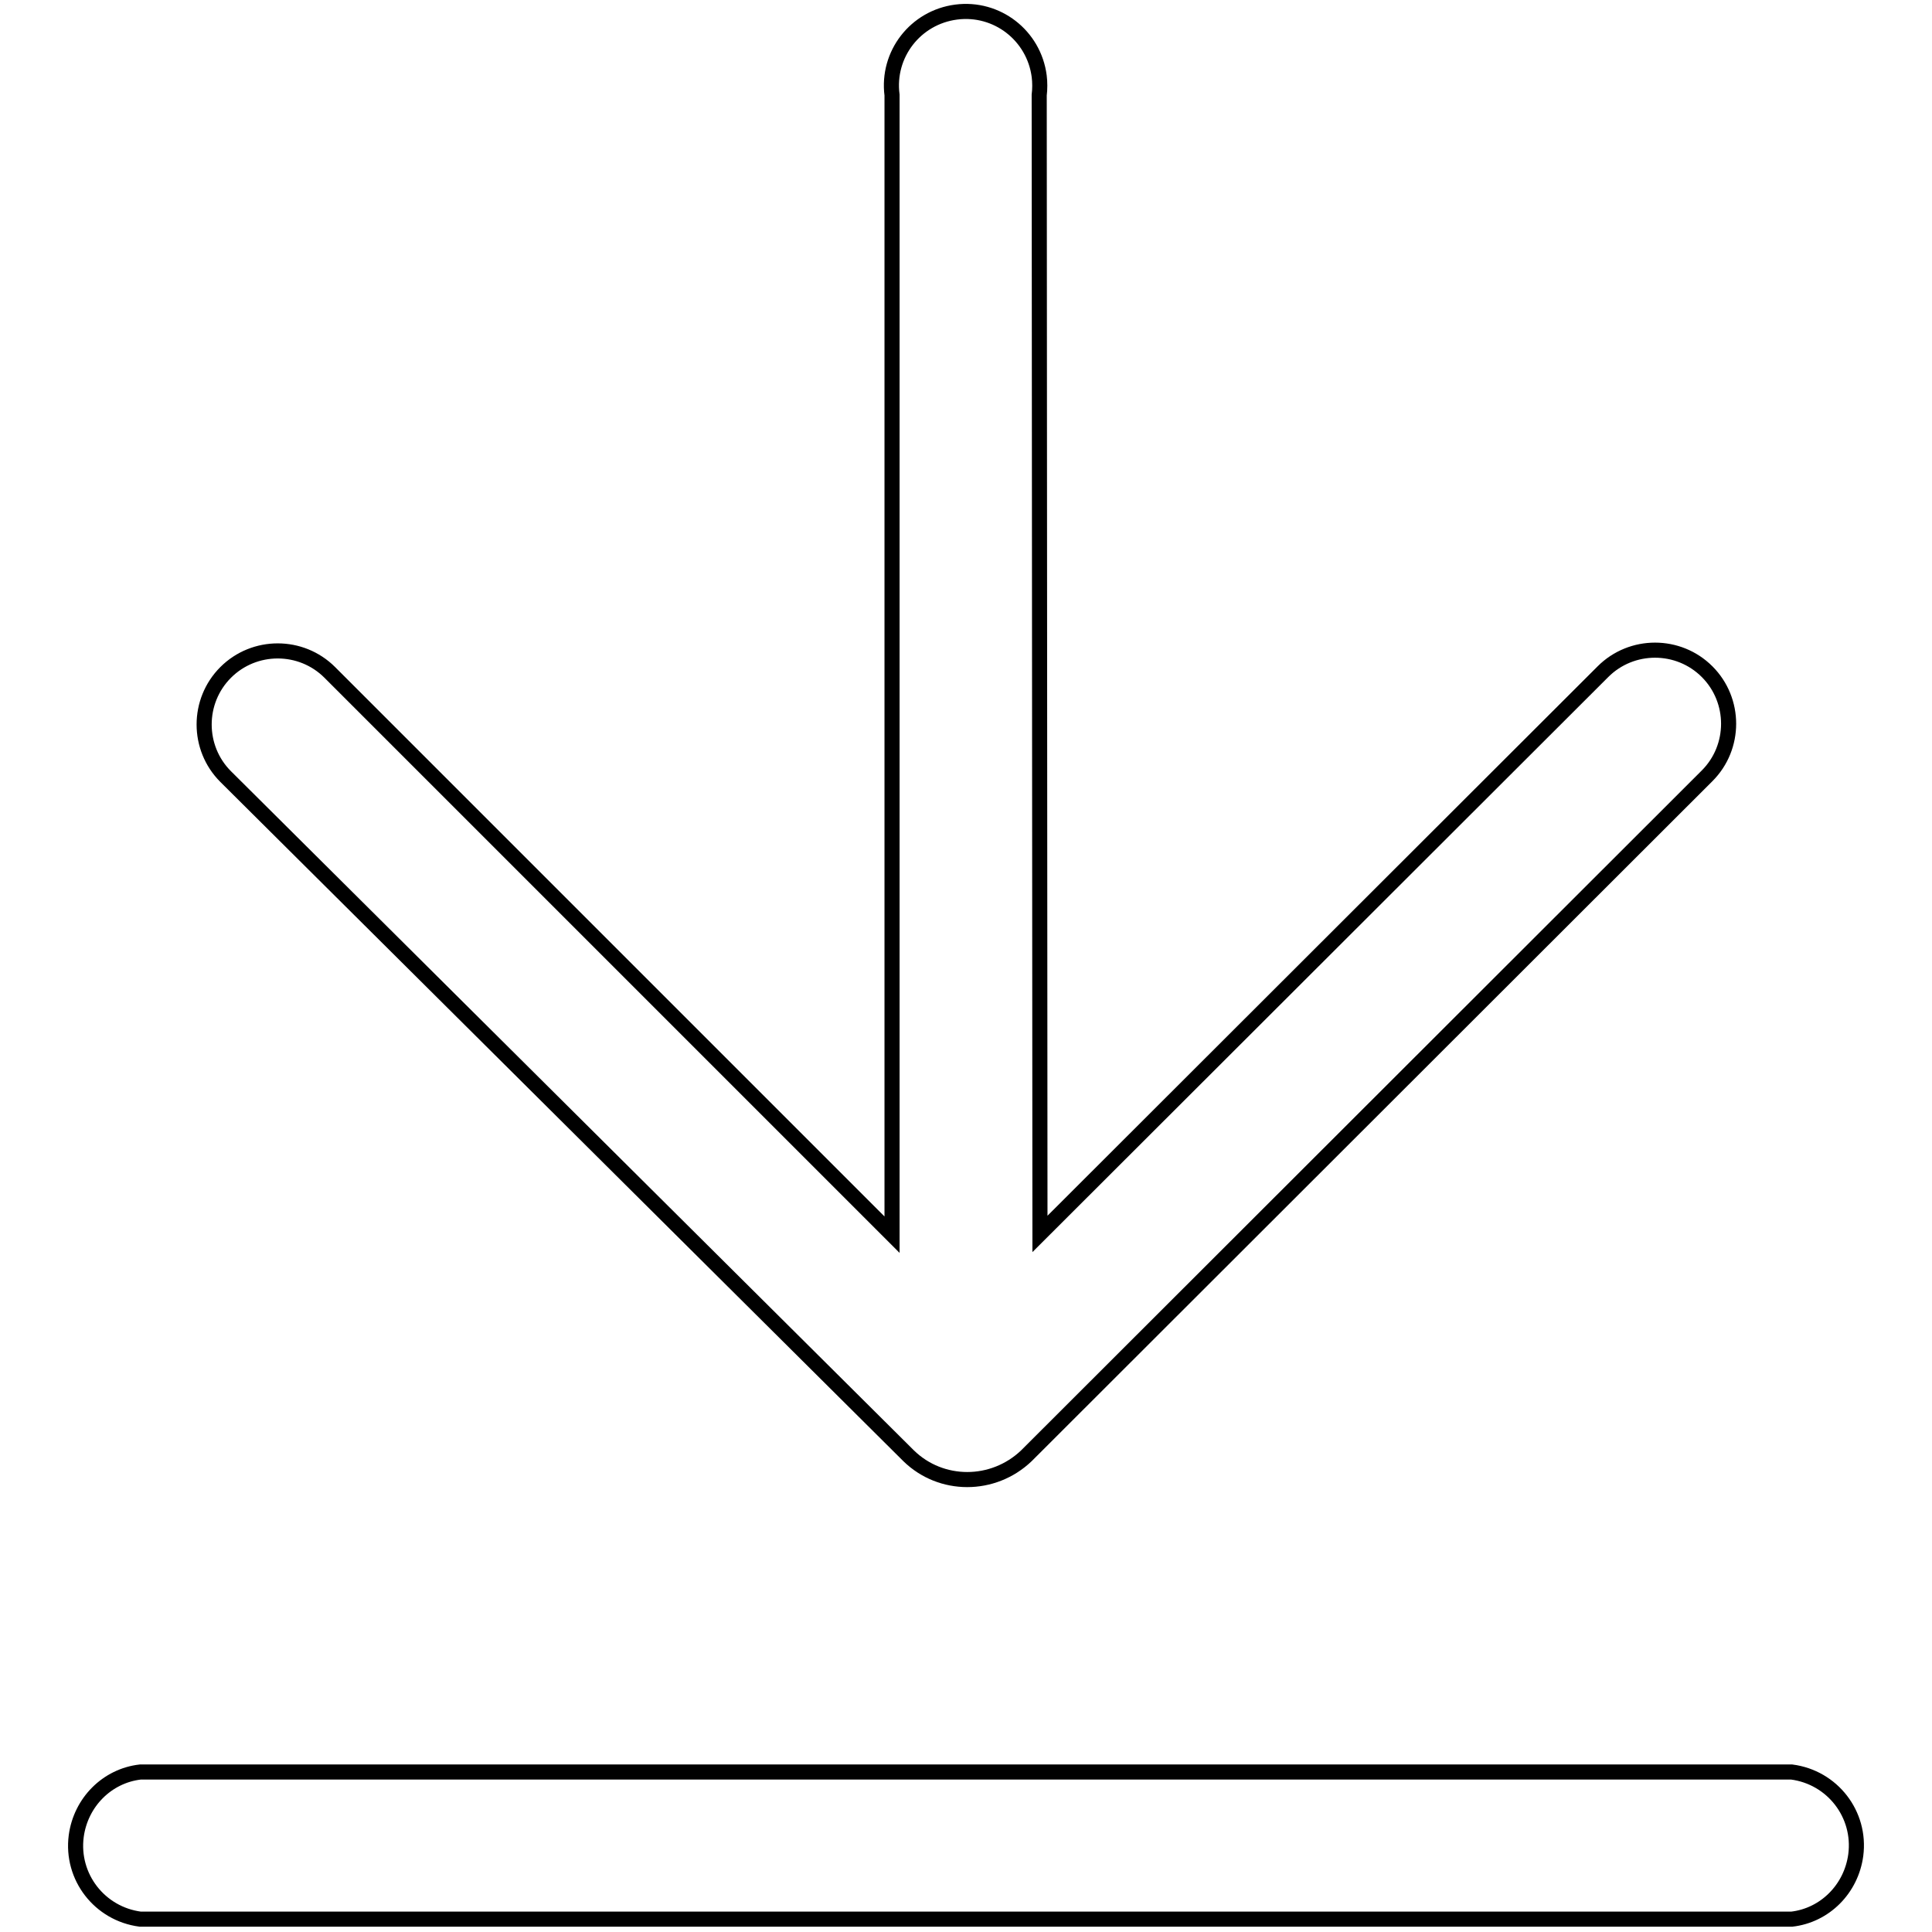 <?xml version="1.0" encoding="utf-8"?>
<!-- Svg Vector Icons : http://www.onlinewebfonts.com/icon -->
<!DOCTYPE svg PUBLIC "-//W3C//DTD SVG 1.1//EN" "http://www.w3.org/Graphics/SVG/1.1/DTD/svg11.dtd">
<svg version="1.1" xmlns="http://www.w3.org/2000/svg" xmlns:xlink="http://www.w3.org/1999/xlink" x="0px" y="0px" viewBox="0 0 256 256" enable-background="new 0 0 256 256" xml:space="preserve">
<g> <path stroke-width="2" fill-opacity="0" stroke="#000000"  d="M137.8,163.5L212.4,89c3.8-3.8,10-3.8,13.8,0c3.8,3.8,3.8,10,0,13.8l0,0L136,192.9 c-4.4,4.2-11.3,4.2-15.6,0l-90.5-90c-3.8-3.8-3.8-10,0-13.8c3.8-3.8,10-3.8,13.8,0l74.5,74.5v-151c-0.7-5.4,3.1-10.3,8.5-11 c5.4-0.7,10.3,3.1,11,8.5c0.1,0.8,0.1,1.7,0,2.5L137.8,163.5z M18.6,254.3c-5.4-0.7-9.2-5.6-8.5-11c0.6-4.5,4.1-8,8.5-8.5h218.8 c5.4,0.7,9.2,5.6,8.5,11c-0.6,4.5-4.1,8-8.5,8.5H18.6z"/></g>
</svg>